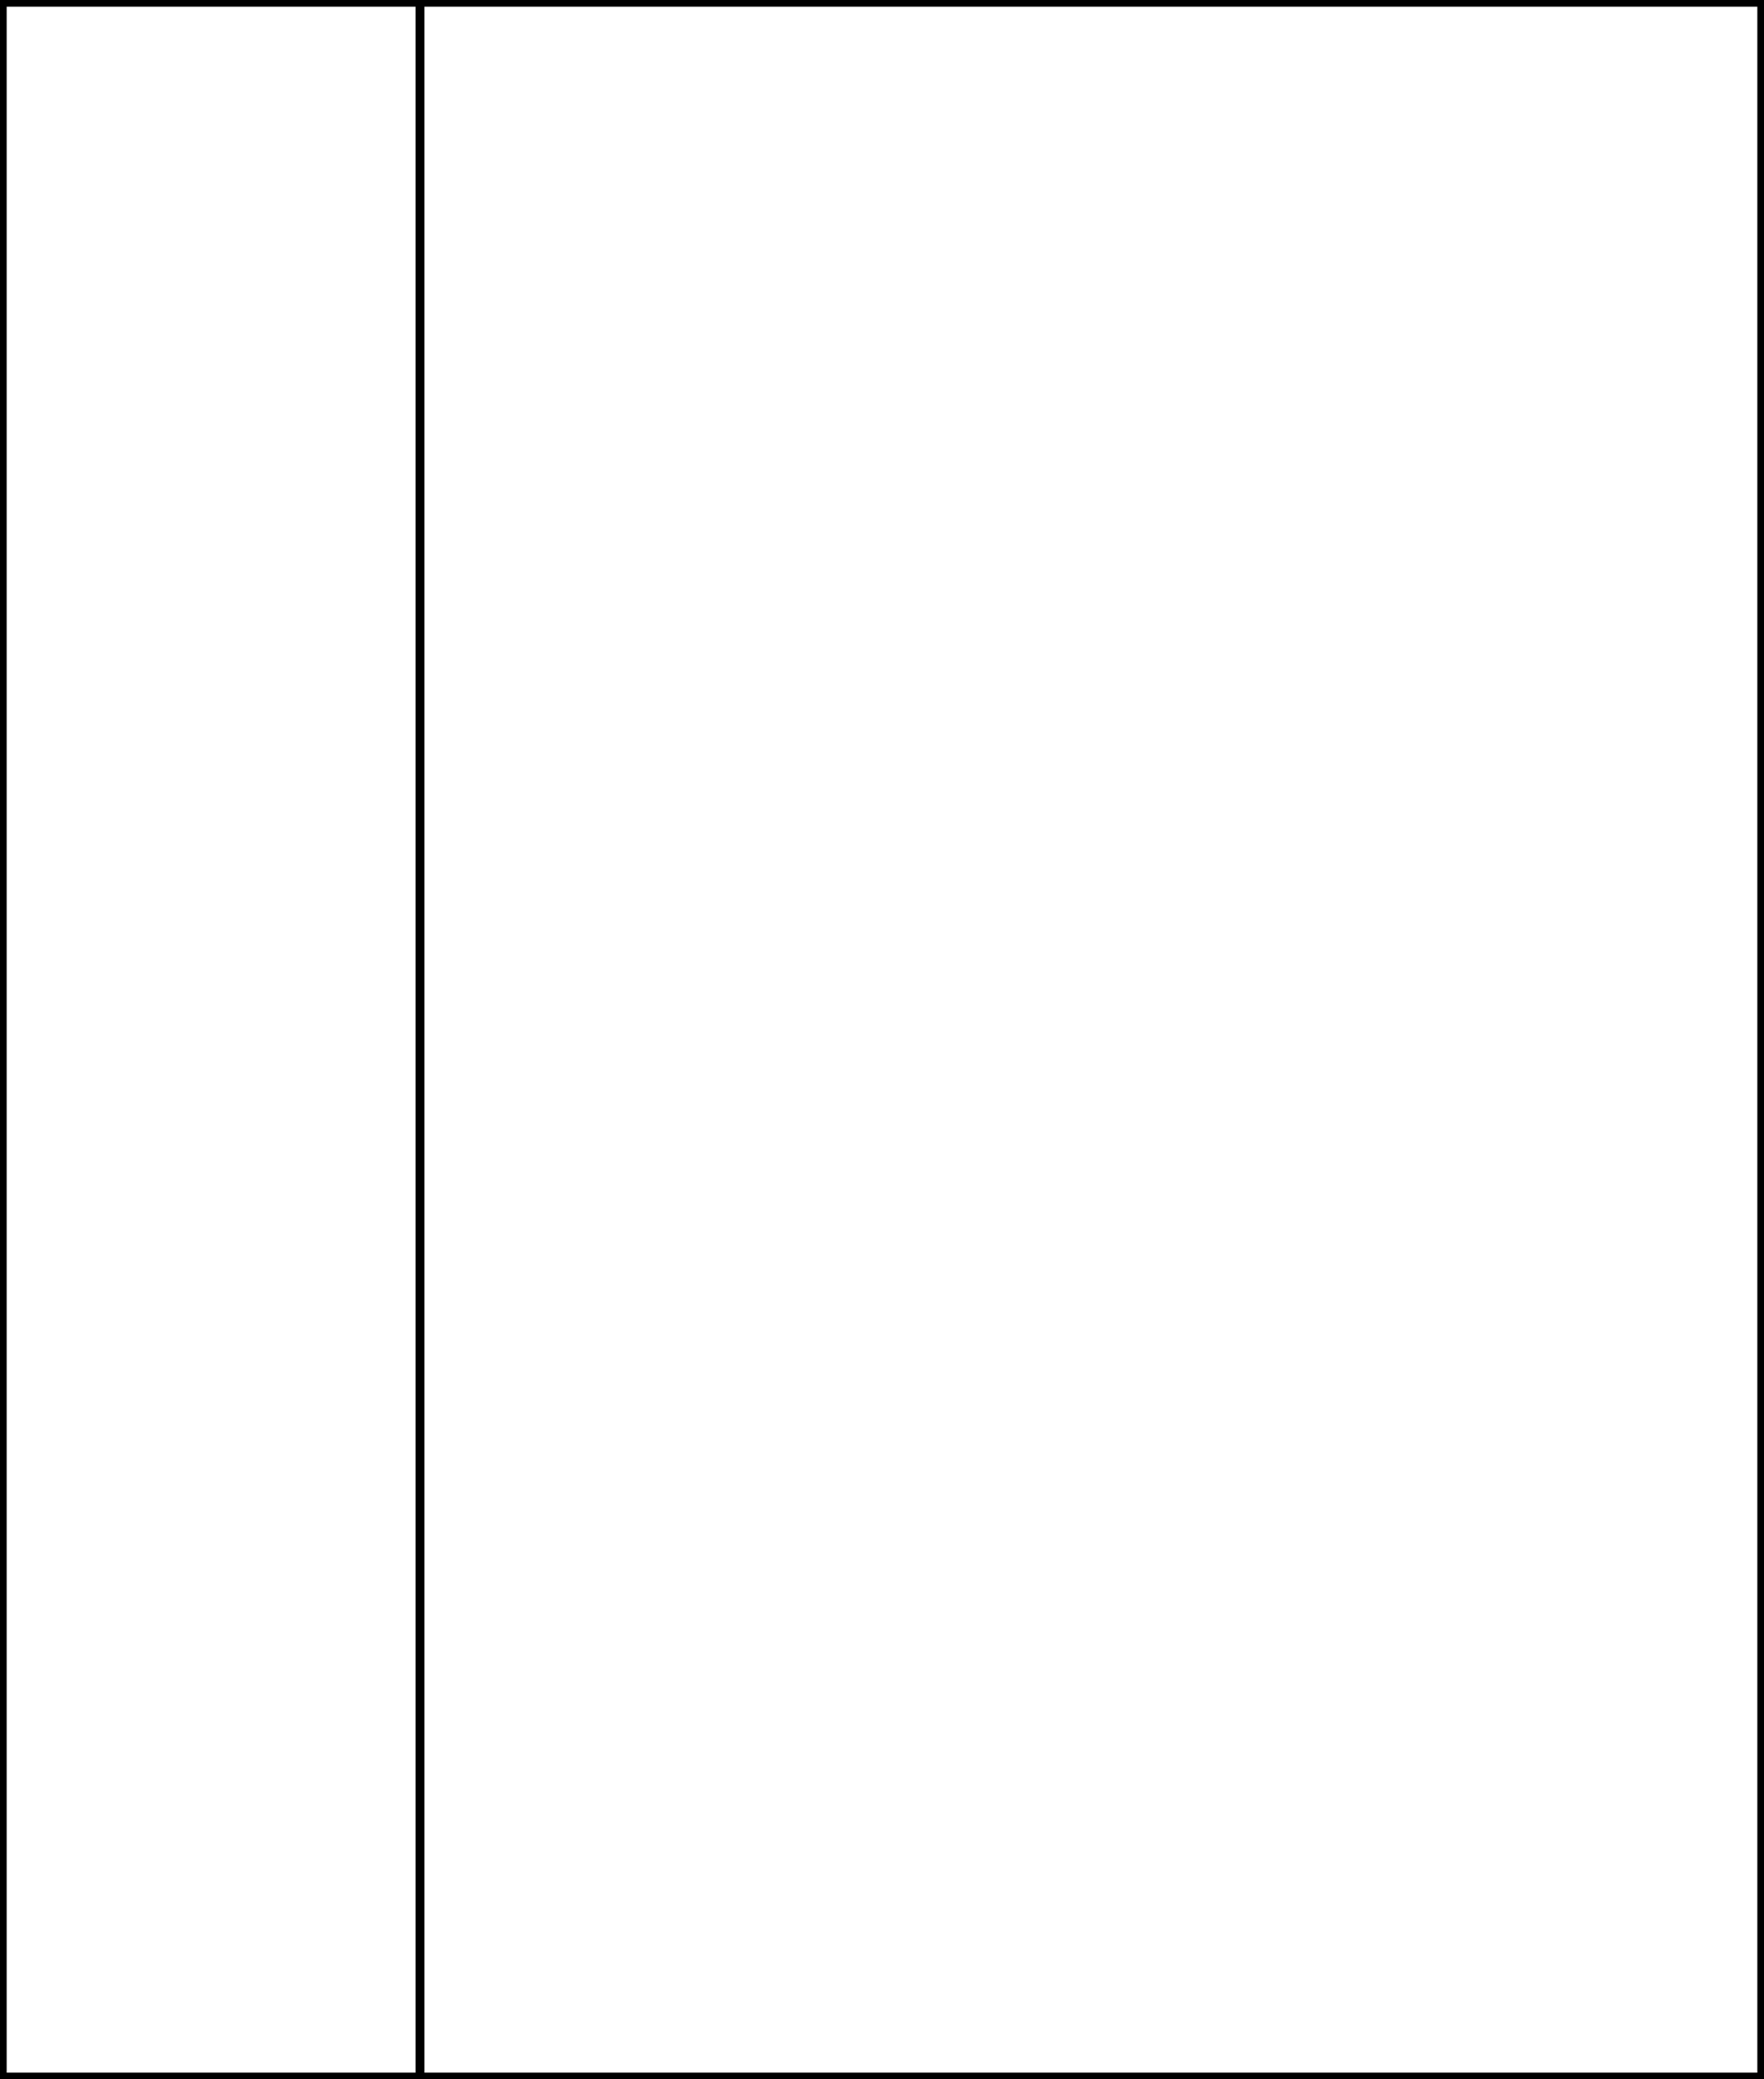 <?xml version="1.0" encoding="utf-8"?>
<!-- Generator: Adobe Illustrator 16.0.0, SVG Export Plug-In . SVG Version: 6.00 Build 0)  -->
<!DOCTYPE svg PUBLIC "-//W3C//DTD SVG 1.1//EN" "http://www.w3.org/Graphics/SVG/1.1/DTD/svg11.dtd">
<svg version="1.1" id="Layer_1" xmlns="http://www.w3.org/2000/svg" xmlns:xlink="http://www.w3.org/1999/xlink" x="0px" y="0px"
	 width="396.85px" height="467.716px" viewBox="0 0 396.85 467.716" enable-background="new 0 0 396.85 467.716"
	 xml:space="preserve">
<g>
	<rect x="0" fill="#FFFFFF" width="396.851" height="467.716"/>
	<path d="M398.35,469.216H-1.5V-1.5H398.35V469.216z M1.5,466.216H395.35V1.5H1.5V466.216z"/>
</g>
<g>
	<rect x="93.478" y="0" width="2" height="467.717"/>
</g>
</svg>

